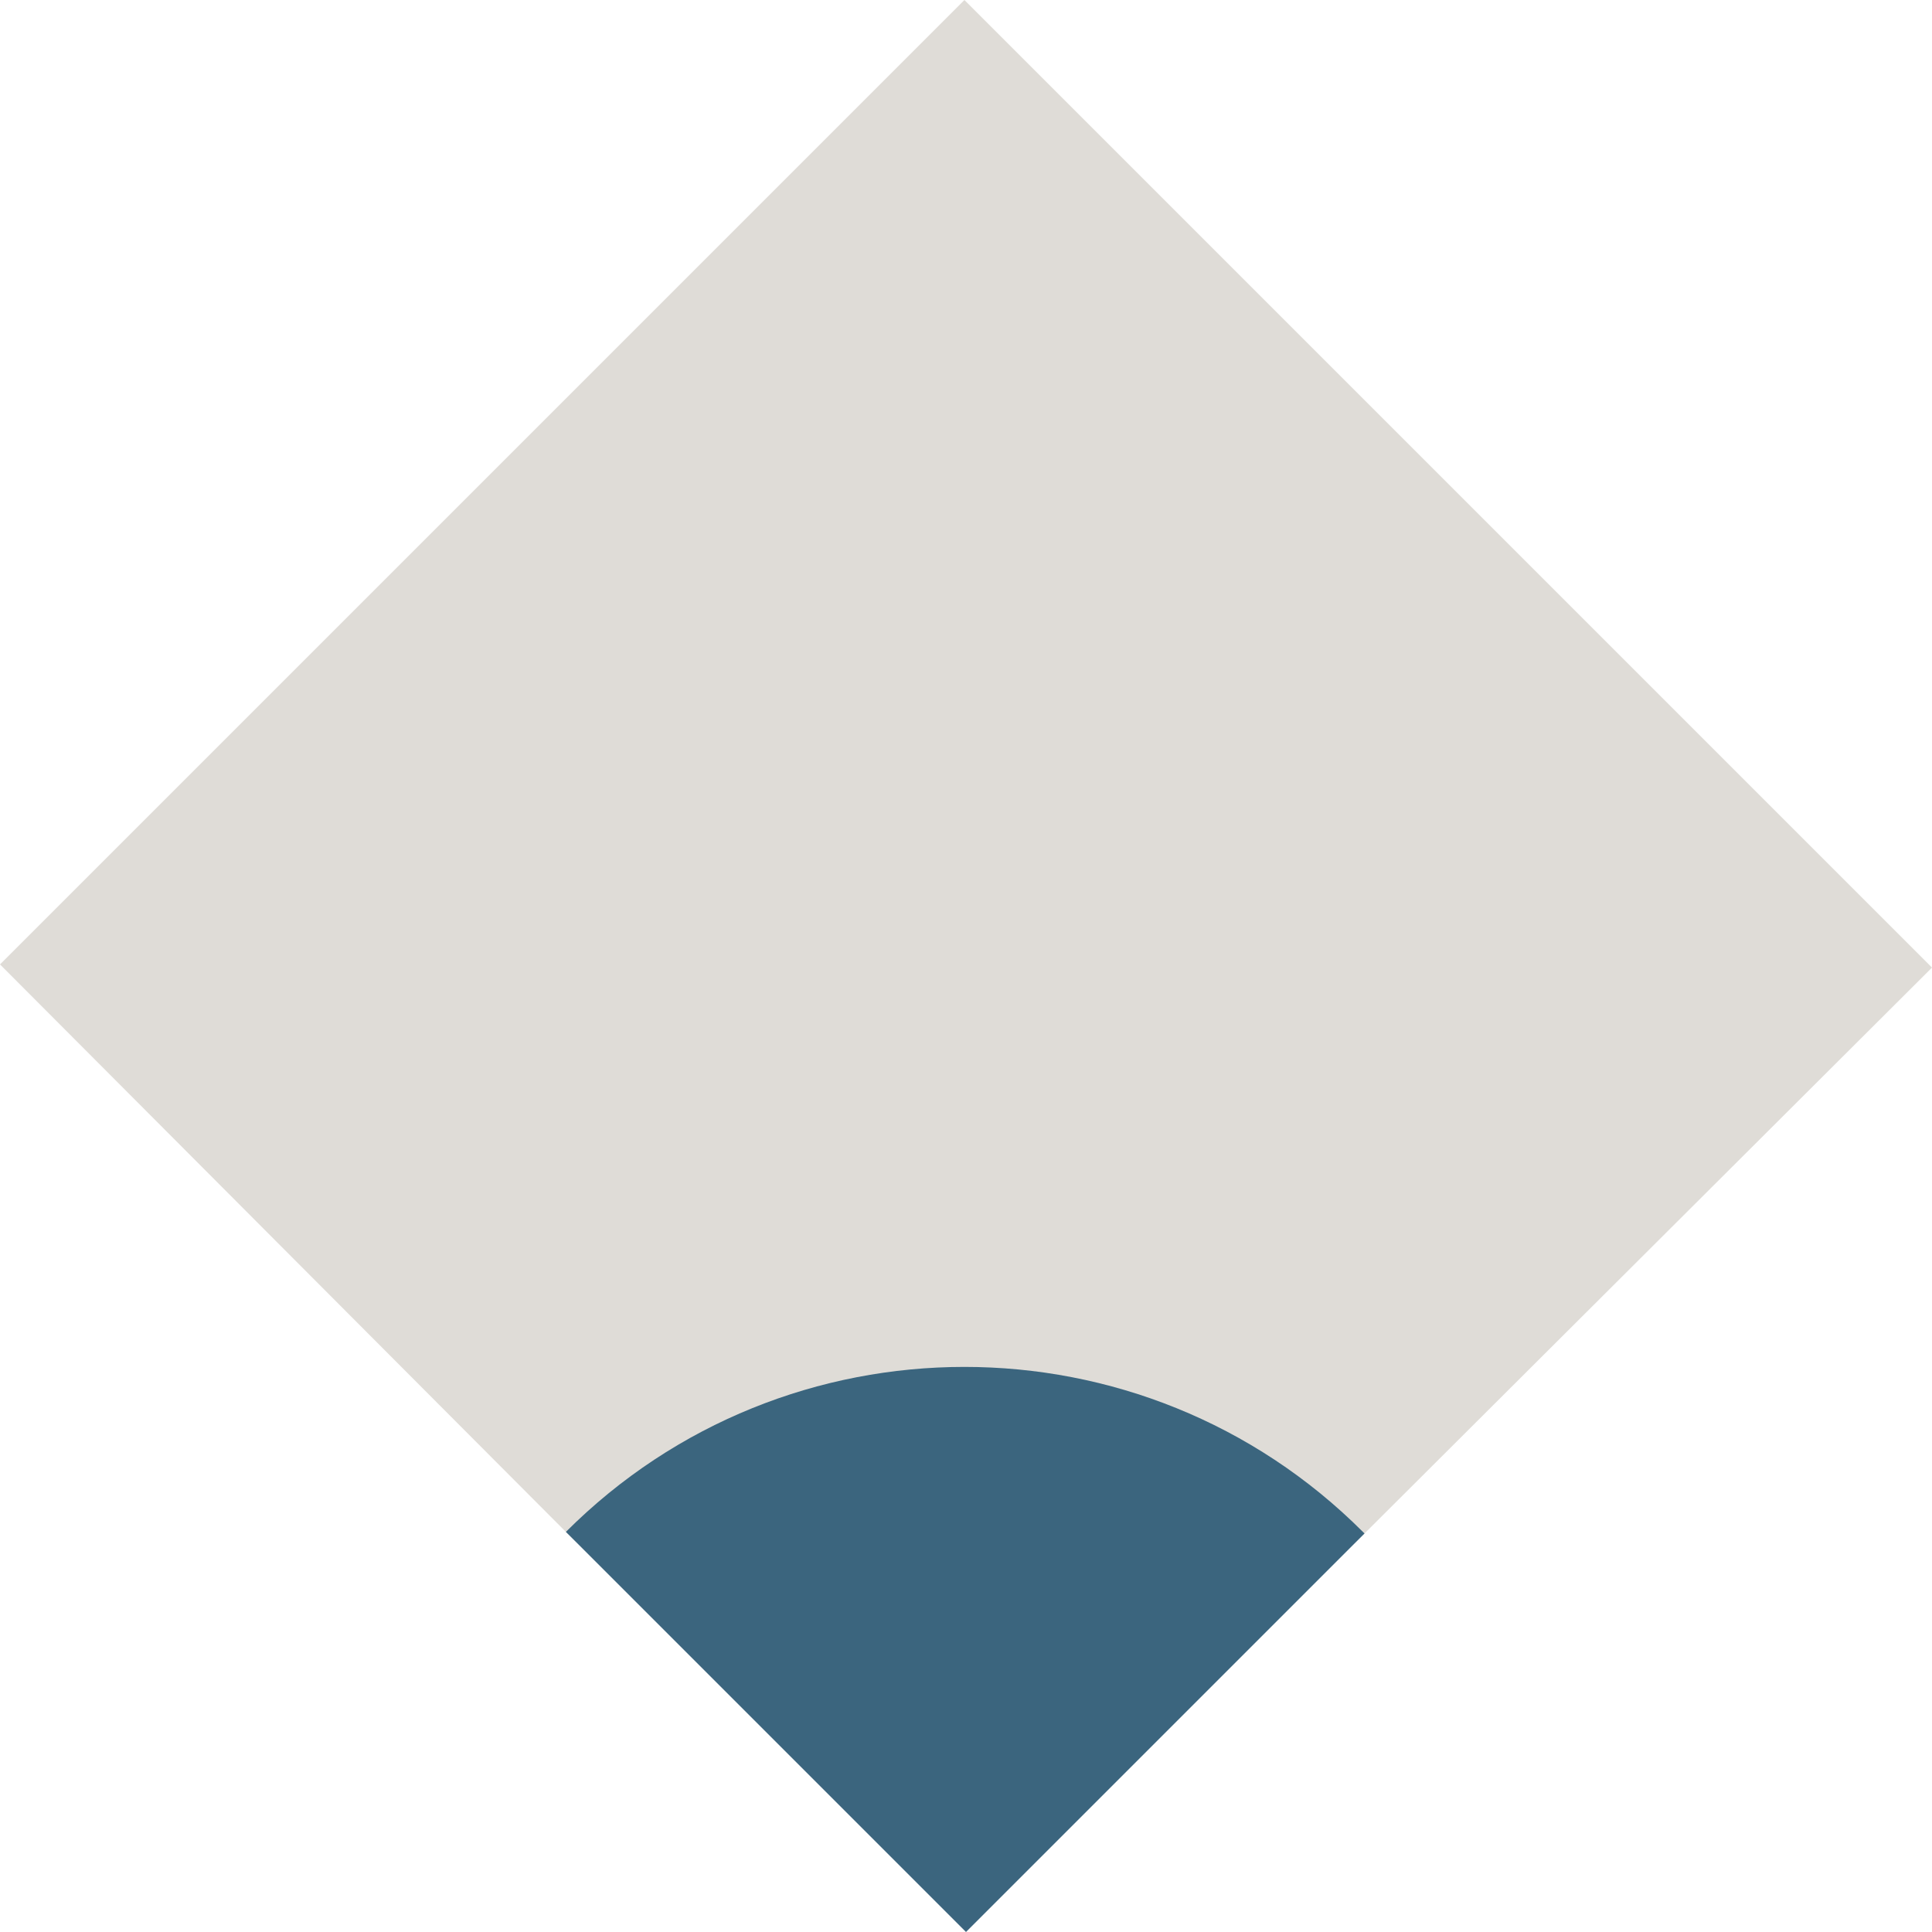 <?xml version="1.0" encoding="utf-8"?>
<!-- Generator: Adobe Illustrator 22.1.0, SVG Export Plug-In . SVG Version: 6.00 Build 0)  -->
<svg xmlns="http://www.w3.org/2000/svg" xmlns:xlink="http://www.w3.org/1999/xlink" version="1.1" id="Layer_1" x="0px" y="0px" viewBox="0 0 121.2 121.2" style="enable-background:new 0 0 121.2 121.2;" xml:space="preserve" width="121.2" height="121.2">
<style type="text/css">
	.st0{fill:#DFDCD7;}
	.st1{fill:#3B657E;}
</style>
<title>pin2_events_dbrhotelAsset 3</title>
<path class="st0" d="M0,60.5L60.5,0l60.7,60.7L85.8,96c-13.9,13.9-36.5,13.9-50.4,0L0,60.5z"/>
<path class="st1" d="M35.5,96.1L35.5,96.1c13.8-13.8,36.2-13.8,50,0l0,0l0.1,0.1l-25,25L35.5,96.1z"/>
</svg>
